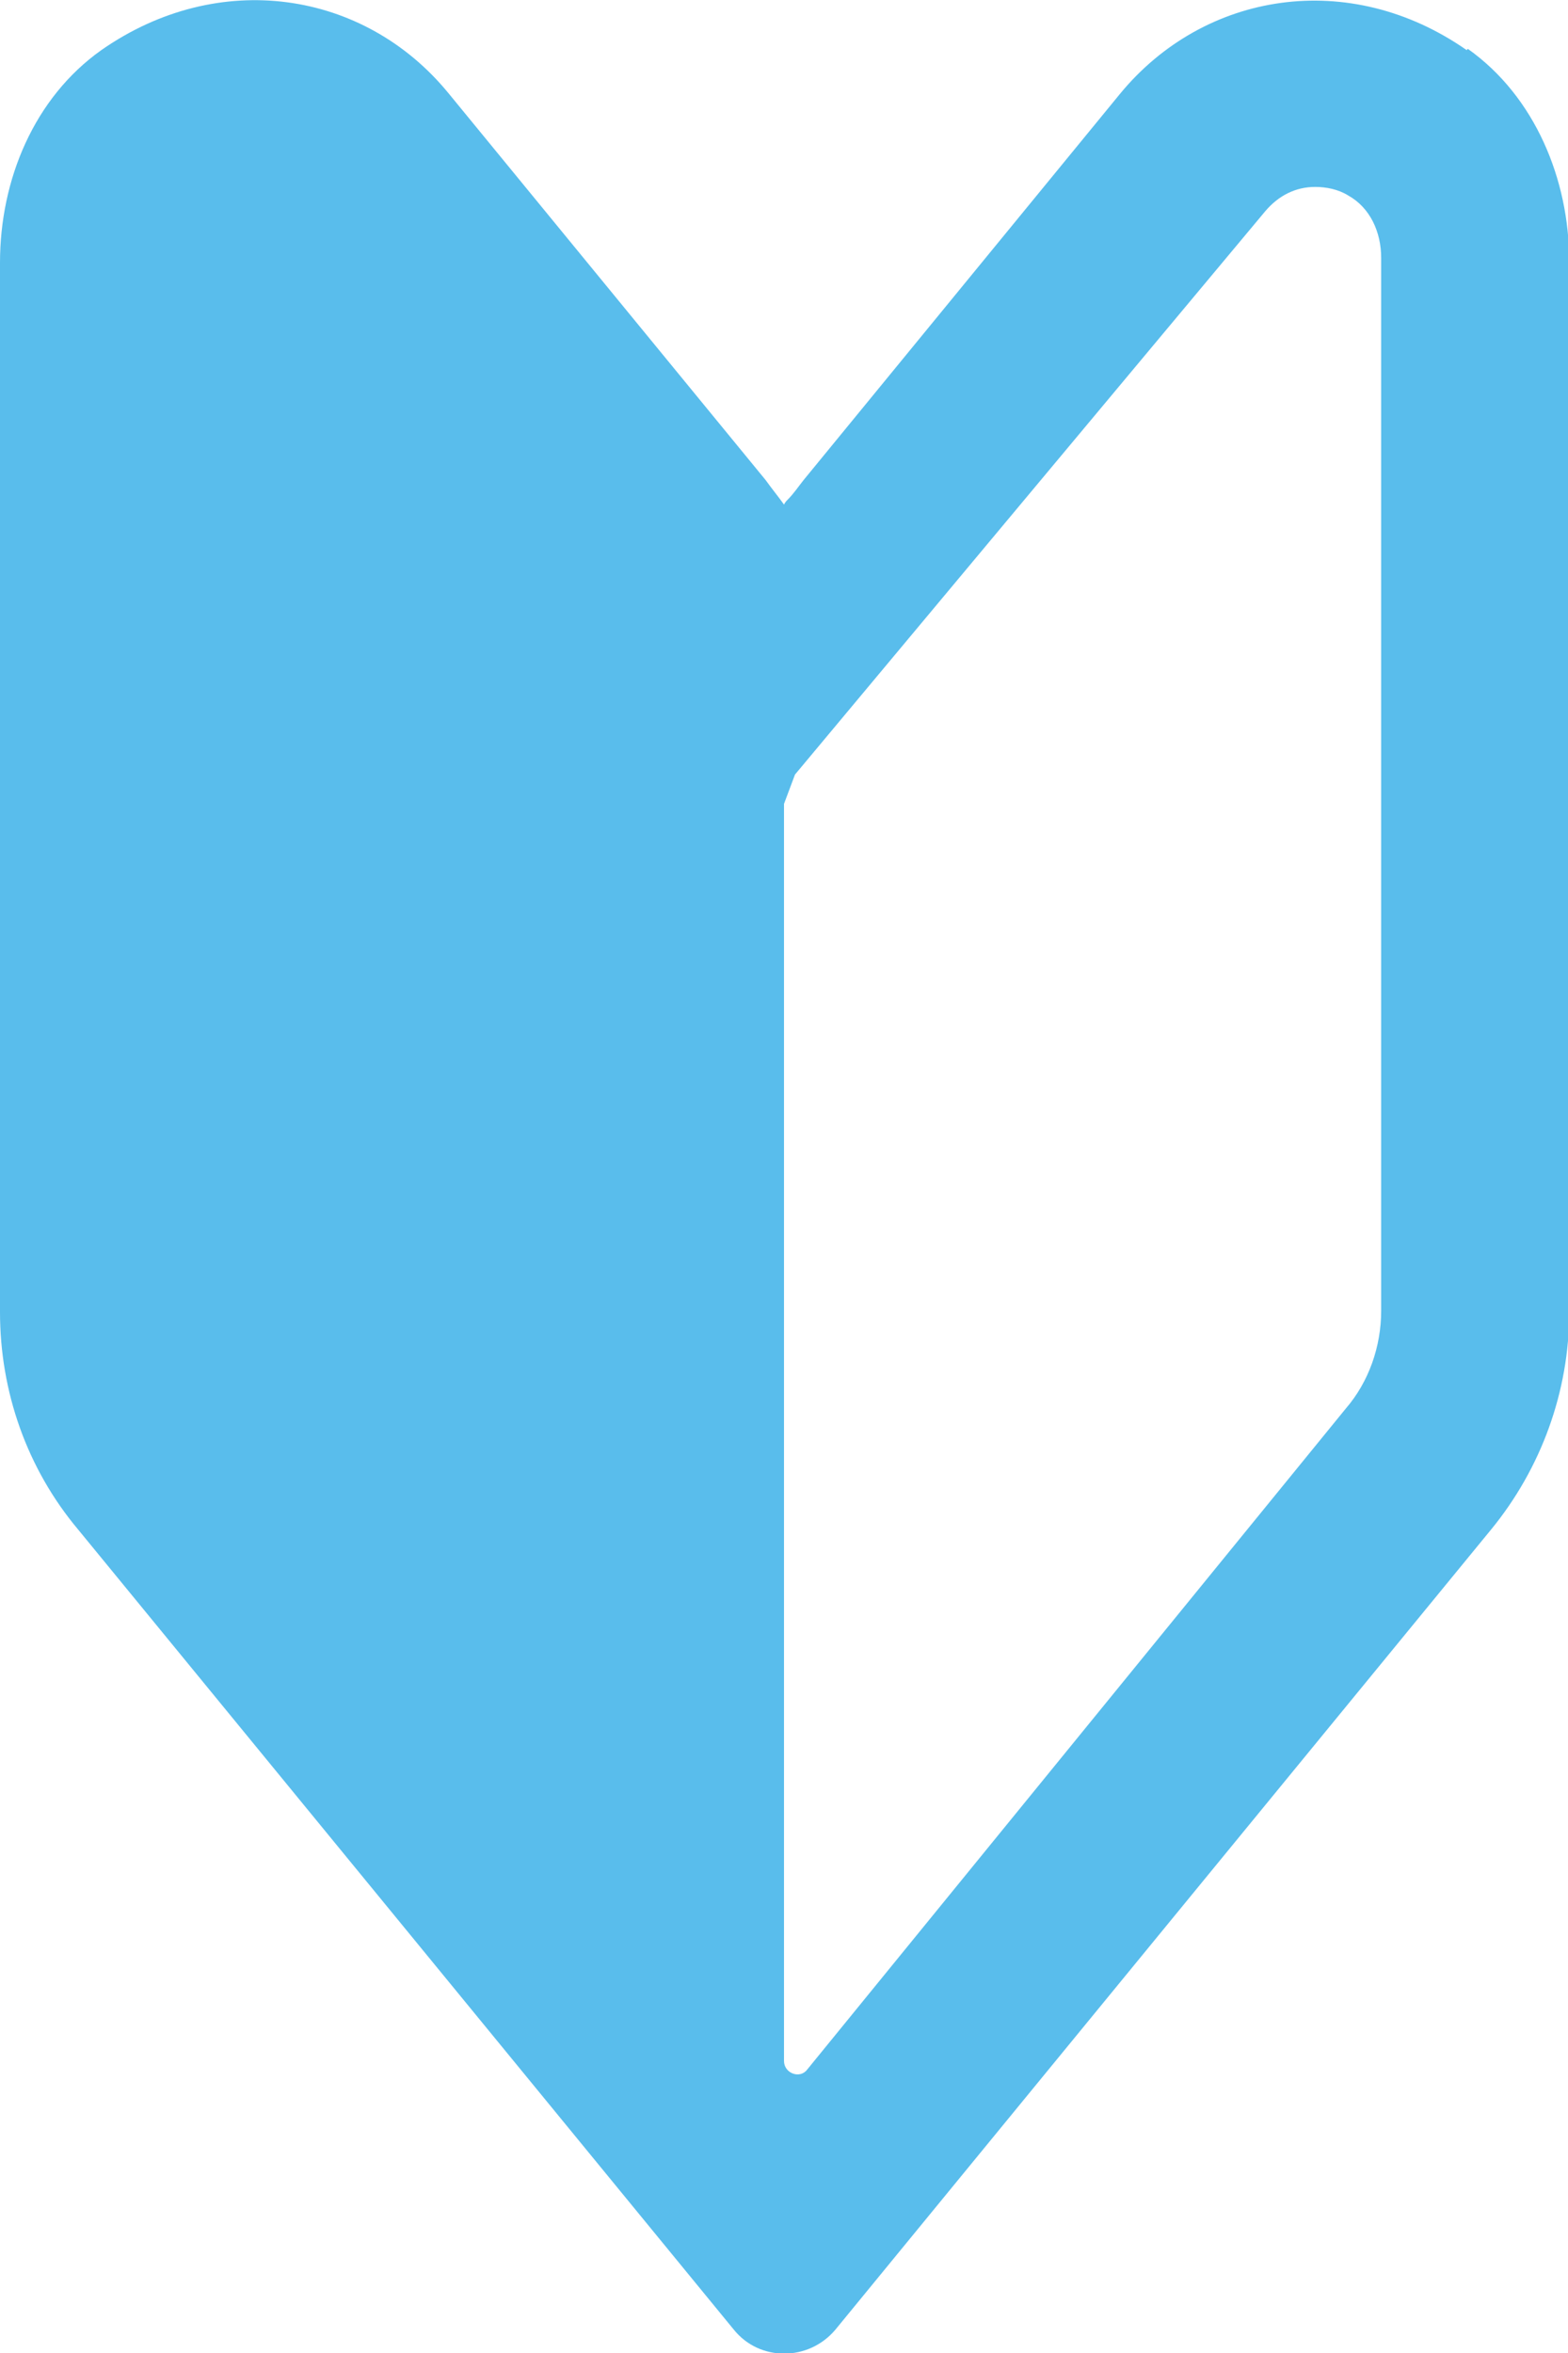 <?xml version="1.0" encoding="UTF-8"?>
<svg xmlns="http://www.w3.org/2000/svg" version="1.1" viewBox="0 0 12.84 19.26">
  <defs>
    <style>
      .cls-1 {
        fill: #59bdec;
      }
    </style>
  </defs>
  <g>
    <g id="_icon_beginner" data-name="icon_beginner">
      <path class="cls-1" d="M12.01.41c-.96-.67-2.15-.48-2.84.36l-2.59,3.16c-.04.05-.08.11-.13.16-.01.01-.02.02-.03.04-.05-.07-.1-.13-.15-.2L3.67.76C2.98-.08,1.79-.26.83.41c-.55.39-.83,1.06-.83,1.74v8.59c0,.65.22,1.28.64,1.78l5.37,6.55c.21.26.61.26.83,0l5.37-6.55c.41-.5.64-1.13.64-1.78V2.14c0-.67-.28-1.35-.83-1.74ZM11.31,10.73c0,.29-.1.58-.29.8l-4.41,5.41c-.06.08-.19.03-.19-.07V6.58c.03-.08.06-.16.09-.24l3.85-4.61c.11-.13.25-.2.41-.2.09,0,.19.02.27.07.18.1.27.3.27.51v8.62Z"/>
    </g>
  </g>
</svg>